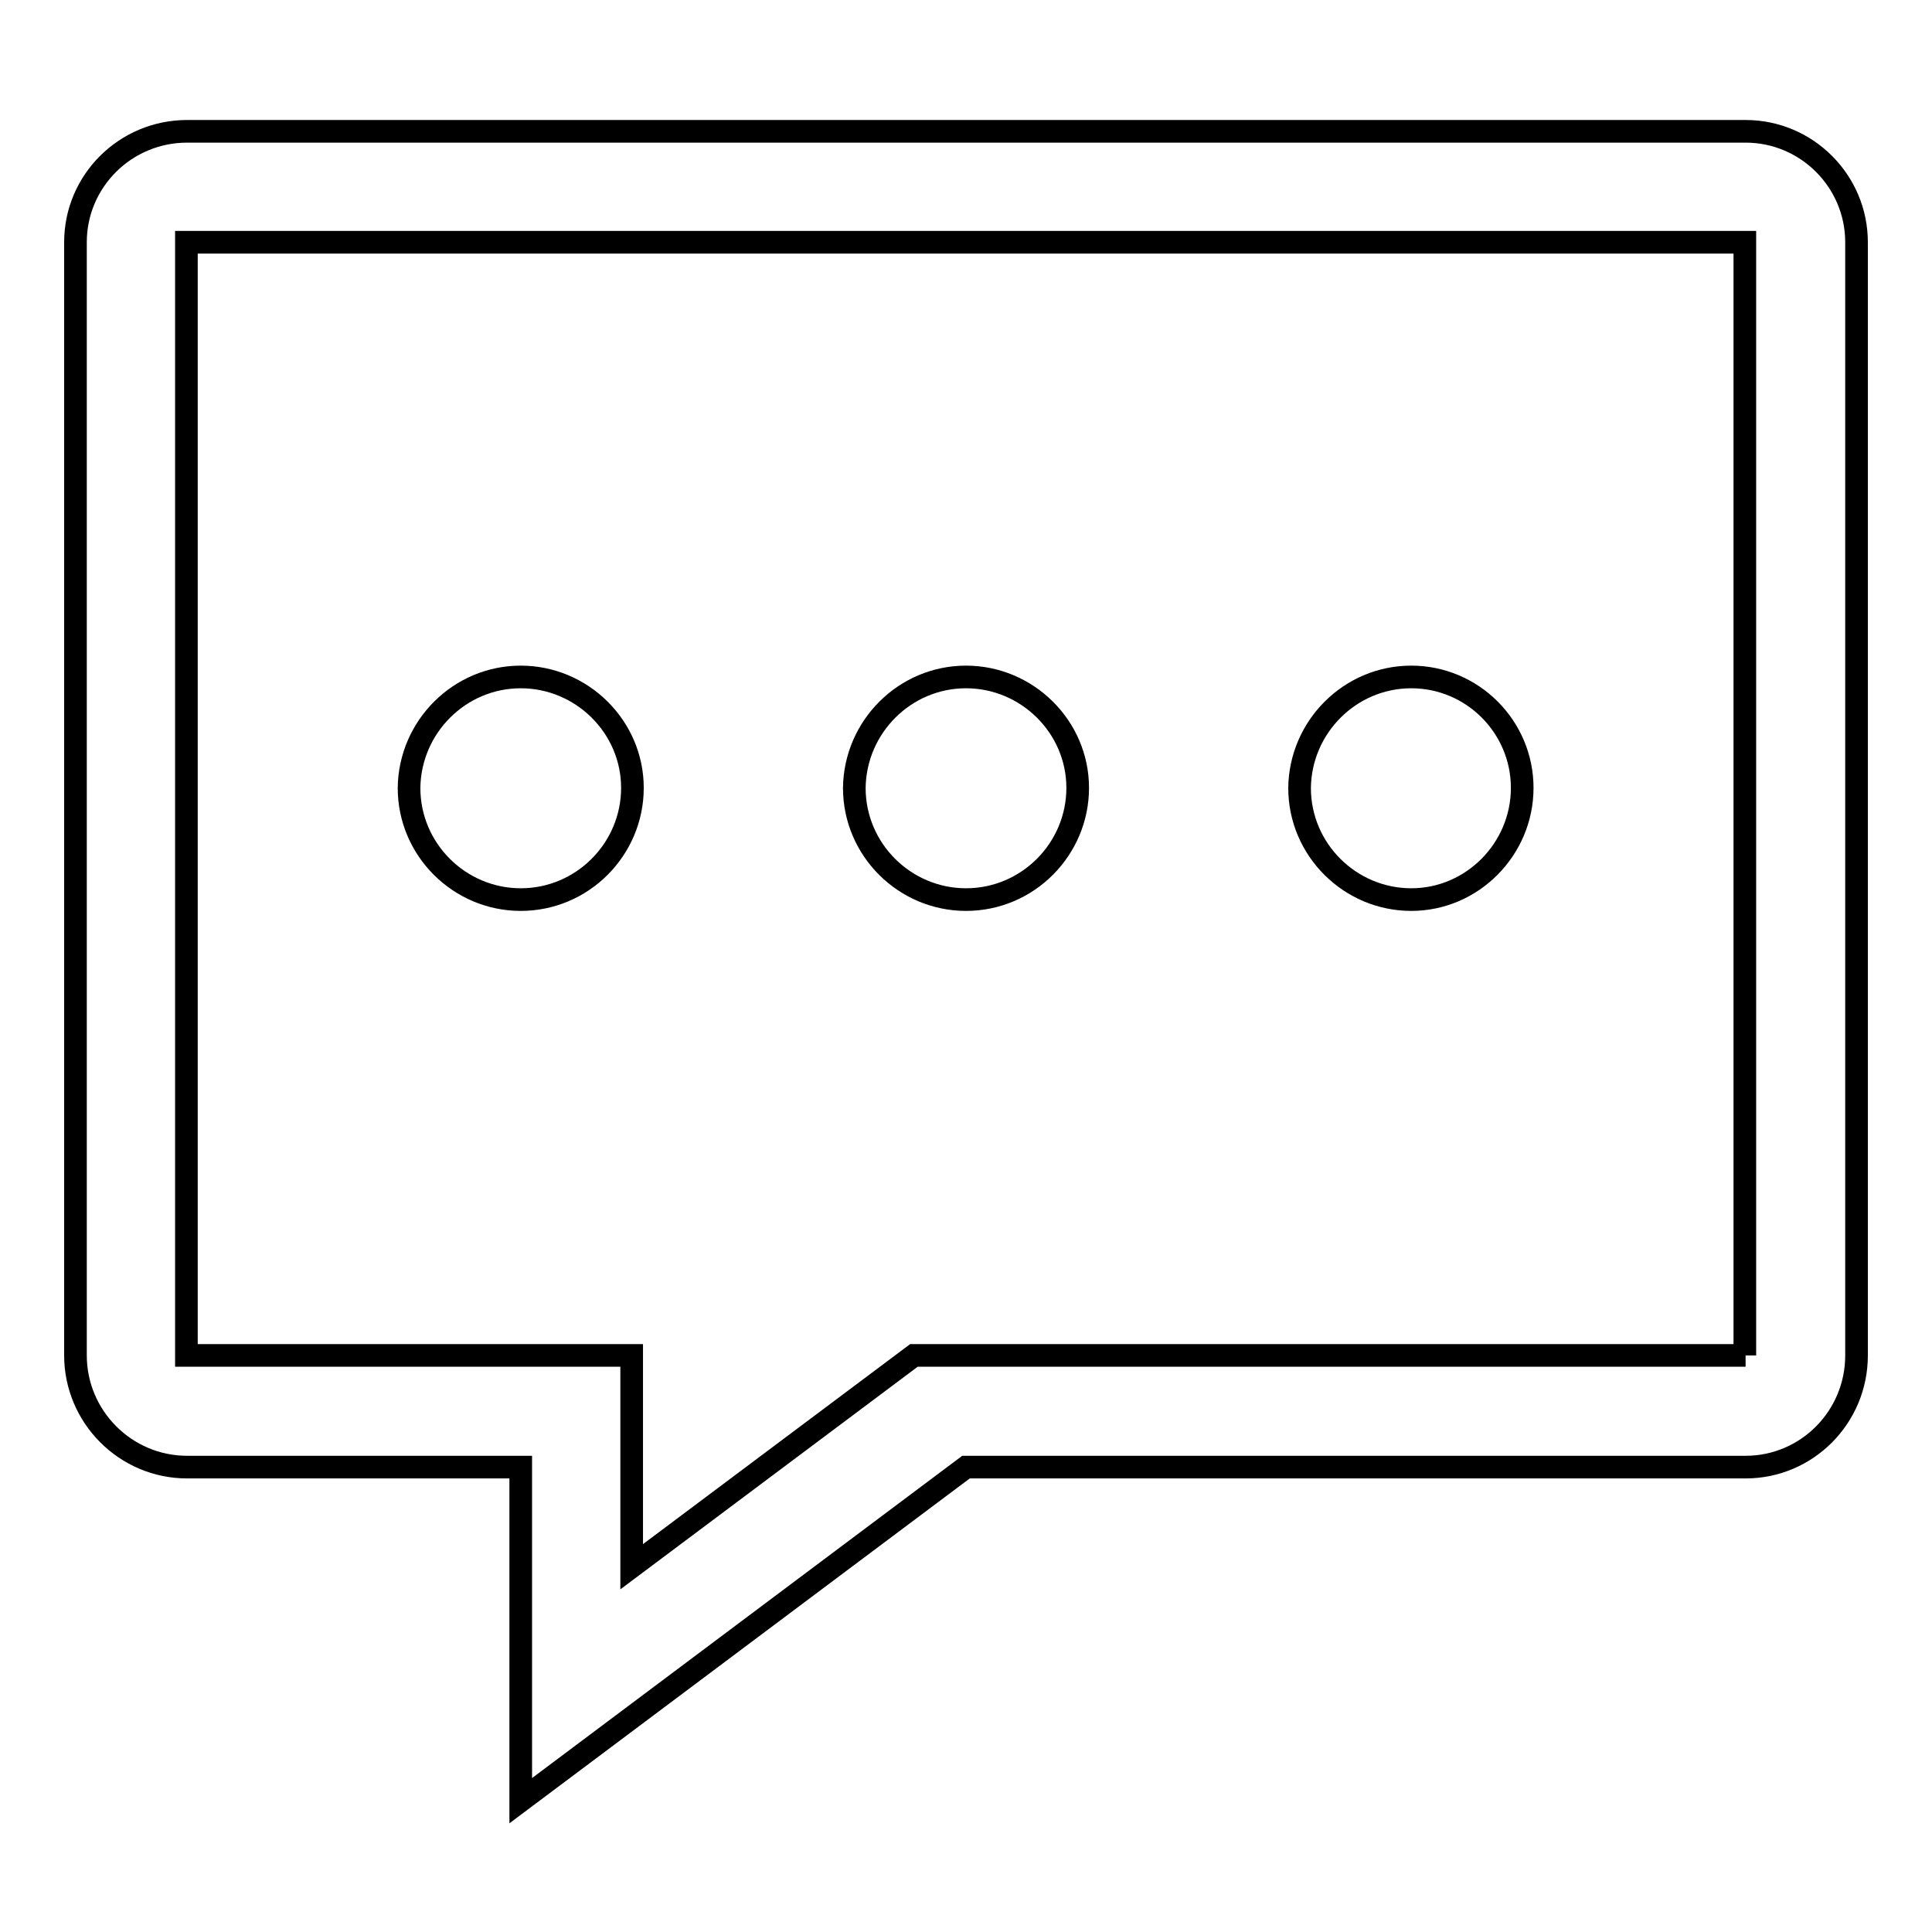 <?xml version="1.0" encoding="utf-8"?>
<!-- Svg Vector Icons : http://www.onlinewebfonts.com/icon -->
<!DOCTYPE svg PUBLIC "-//W3C//DTD SVG 1.1//EN" "http://www.w3.org/Graphics/SVG/1.1/DTD/svg11.dtd">
<svg version="1.1" xmlns="http://www.w3.org/2000/svg" xmlns:xlink="http://www.w3.org/1999/xlink" x="0px" y="0px" viewBox="0 0 256 256" enable-background="new 0 0 256 256" xml:space="preserve">
<g><g><path stroke-width="3" fill-opacity="0" stroke="#000000"  d="M231.3,17.4H24.8C16.6,17.4,10,24,10,32.1v147.5c0,8.1,6.6,14.8,14.8,14.8H69v44.2l59-44.2h103.3c8.1,0,14.7-6.6,14.7-14.8V32.1C246,24,239.4,17.4,231.3,17.4z M231.3,179.6H121.1l-37.4,28v-28h-59V32.1h206.5V179.6z"/><path stroke-width="3" fill-opacity="0" stroke="#000000"  d="M128,89.7c8.1,0,14.8,6.6,14.8,14.7s-6.6,14.8-14.8,14.8c-8.1,0-14.8-6.6-14.8-14.8C113.3,96.3,119.9,89.7,128,89.7z"/><path stroke-width="3" fill-opacity="0" stroke="#000000"  d="M69,89.7c8.1,0,14.8,6.6,14.8,14.7s-6.6,14.8-14.8,14.8c-8.1,0-14.8-6.6-14.8-14.8C54.3,96.3,60.9,89.7,69,89.7z"/><path stroke-width="3" fill-opacity="0" stroke="#000000"  d="M187,89.7c8.1,0,14.7,6.6,14.7,14.7s-6.6,14.8-14.7,14.8s-14.8-6.6-14.8-14.8C172.3,96.3,178.9,89.7,187,89.7z"/></g></g>
</svg>